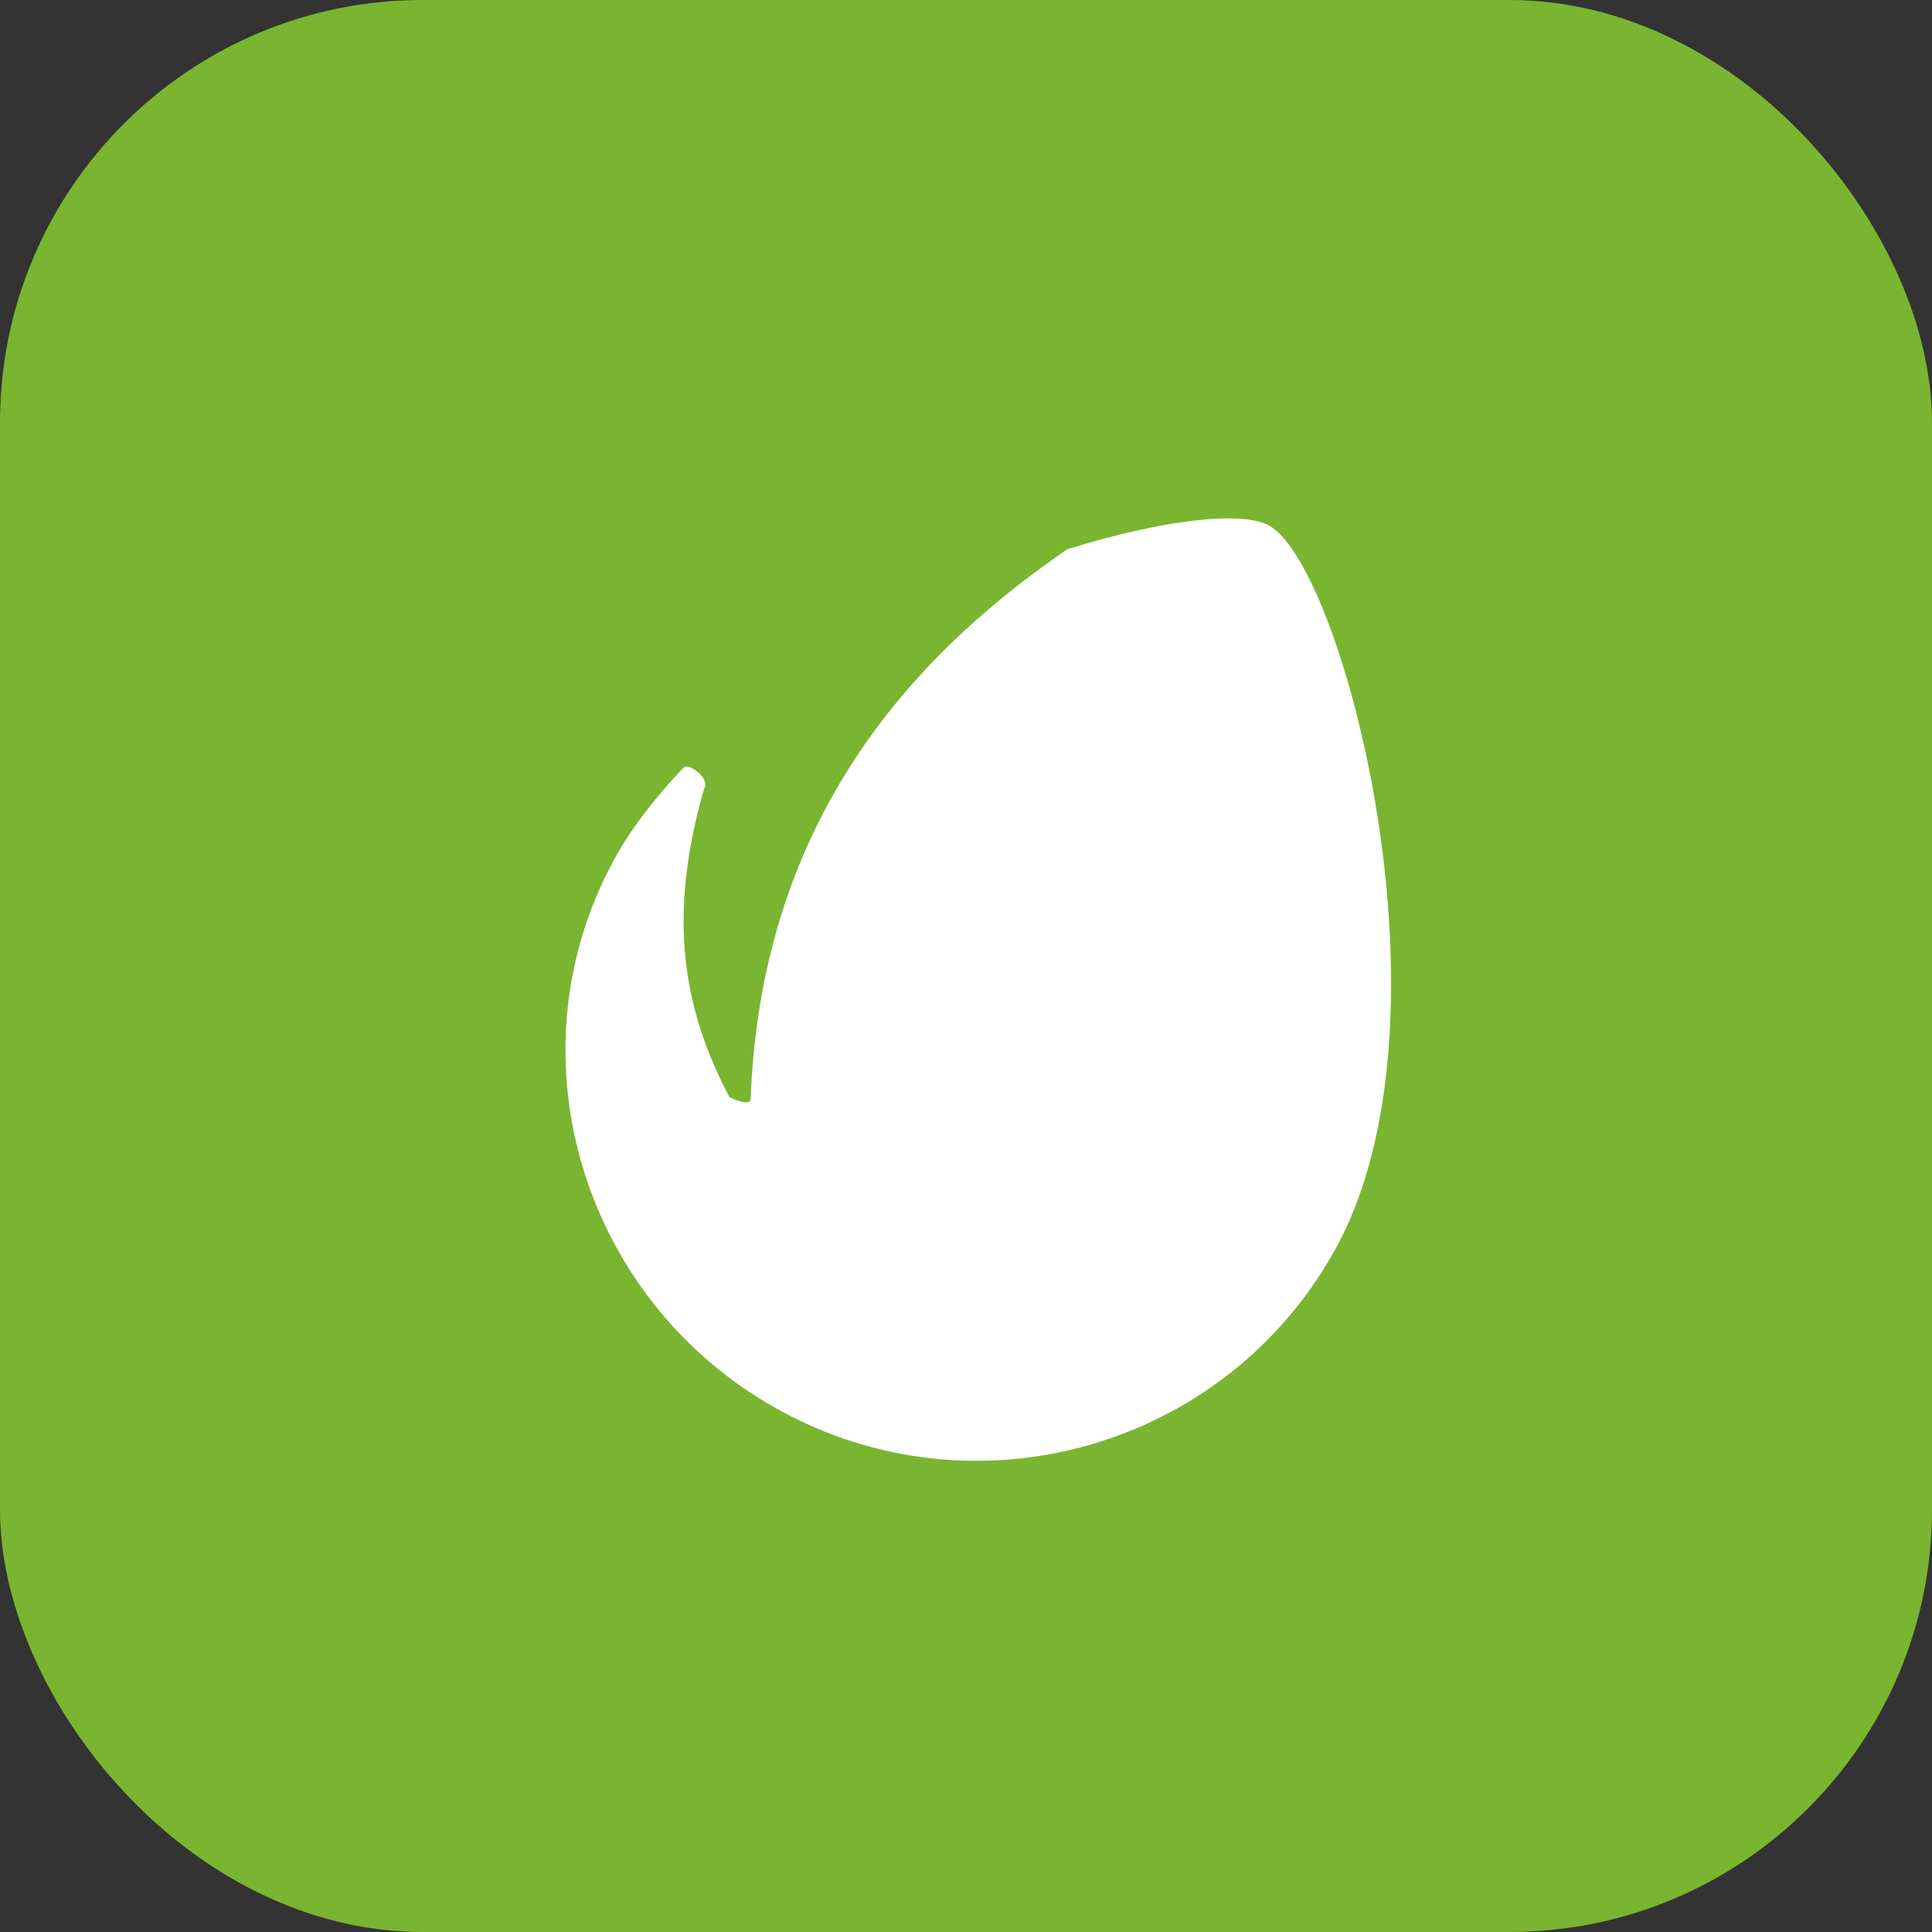 <svg width="32" height="32" viewBox="0 0 32 32" fill="none" xmlns="http://www.w3.org/2000/svg"><rect x="0" y="0" width="32" height="32" fill="#333333" stroke="none"/><rect width="32" height="32" rx="7" fill="#79B530"/><path d="M21.022 8.706C20.565 8.452 19.253 8.609 17.678 9.097C14.922 10.981 12.595 13.757 12.433 18.215C12.403 18.321 12.132 18.2 12.078 18.167C11.333 16.74 11.038 15.238 11.66 13.071C11.776 12.878 11.397 12.64 11.329 12.708C11.193 12.845 10.624 13.451 10.246 14.106C8.374 17.354 9.598 21.516 12.874 23.337C16.149 25.161 20.285 23.984 22.108 20.708C24.218 16.927 22.259 9.397 21.022 8.706L21.022 8.706Z" fill="#fff"/></svg>